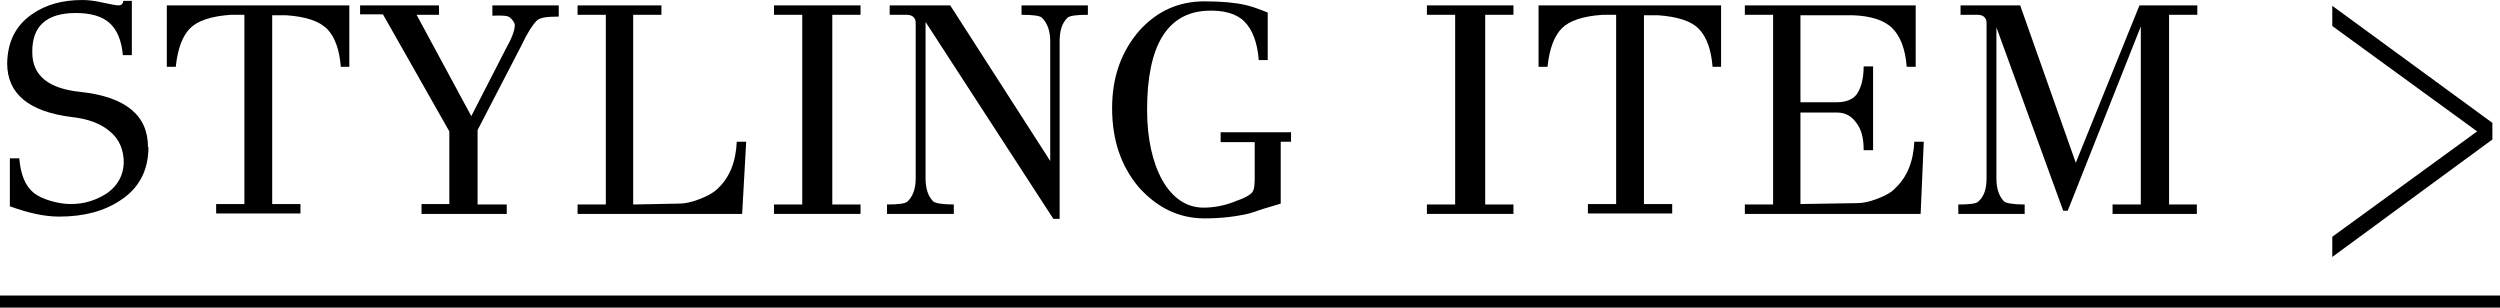 <?xml version="1.0" encoding="UTF-8"?><svg id="_レイヤー_1" xmlns="http://www.w3.org/2000/svg" viewBox="0 0 55.75 6.86"><path d="m3.31,3.28c0,.52-.21.92-.63,1.19-.36.24-.81.36-1.36.36-.33,0-.69-.08-1.1-.23v-1.07h.21c.03.36.13.61.32.77.09.07.21.13.38.18s.32.07.45.07c.31,0,.58-.09.82-.25.23-.17.35-.39.36-.67,0-.29-.1-.53-.31-.7-.21-.18-.49-.28-.85-.32-.96-.12-1.44-.52-1.44-1.2C.17.93.35.57.71.32c.31-.22.69-.32,1.13-.32.13,0,.29.02.46.06.18.04.3.06.35.06s.09-.03.1-.1h.19v1.21h-.2c-.03-.33-.13-.57-.3-.72s-.42-.22-.75-.22c-.66,0-.98.3-.97.88,0,.52.37.81,1.08.88,1,.11,1.5.52,1.5,1.23Z"/><path d="m7.79.12v1.37s-.19,0-.19,0c-.03-.38-.13-.66-.3-.84-.18-.18-.48-.28-.92-.31h-.31s0,4.21,0,4.21h.63v.21h-1.88v-.21h.63V.33h-.3c-.44.03-.74.13-.91.3-.17.17-.28.46-.32.86h-.2V.12h4.07Z"/><path d="m12.46.12v.25c-.26,0-.42.02-.49.09-.09.09-.21.27-.34.55l-.98,1.89v1.66h.65s0,.21,0,.21h-1.9v-.22h.62s0-1.62,0-1.62l-1.48-2.61h-.51V.12h1.76v.21h-.5l1.22,2.26.77-1.5c.13-.23.2-.41.2-.53,0-.05-.04-.11-.11-.17-.04-.04-.17-.05-.39-.04V.12h1.48Z"/><path d="m16.42,3.16h.22l-.09,1.61h-3.67v-.21h.63V.33h-.63V.12h1.87v.21h-.63v4.23l1.03-.02c.12,0,.27-.03.45-.1.18-.07.31-.14.4-.23.27-.25.41-.6.43-1.05Z"/><path d="m19.19,4.56v.21h-1.93v-.21h.63V.33h-.63V.12h1.93v.21h-.63v4.23h.63Z"/><path d="m24.26.12v.21c-.26,0-.41.02-.46.07-.12.12-.17.29-.17.52v3.96s-.14,0-.14,0L20.64.49v3.49c0,.23.06.4.17.51.04.04.2.07.46.07v.21h-1.49v-.21c.25,0,.4-.02.45-.06.12-.11.19-.28.19-.52V.49c-.01-.1-.08-.16-.2-.16h-.38V.12h1.35l2.23,3.47V.92c0-.23-.06-.4-.19-.53-.05-.04-.2-.06-.45-.06V.12h1.49Z"/><path d="m28.79,2.94v.22h-.23v1.38c-.09.03-.23.07-.4.12-.17.06-.27.09-.3.1-.3.07-.63.11-1,.11-.56,0-1.05-.23-1.47-.7-.4-.48-.59-1.06-.59-1.76,0-.7.21-1.27.61-1.73.4-.44.88-.65,1.45-.65.39,0,.69.03.91.08.09.02.26.07.5.17v1.06h-.2c-.03-.39-.14-.68-.32-.86s-.47-.26-.85-.24c-.88.05-1.32.79-1.32,2.21,0,.64.12,1.17.34,1.57.23.4.54.61.92.61.22,0,.47-.04.73-.15.23-.08.36-.16.38-.24.02-.04.03-.14.03-.27v-.8h-.76v-.22h1.56Z"/><path d="m33.75,4.56v.21h-1.93v-.21h.63V.33h-.63V.12h1.93v.21h-.63v4.23h.63Z"/><path d="m38.38.12v1.37s-.19,0-.19,0c-.03-.38-.13-.66-.3-.84-.17-.18-.48-.28-.92-.31h-.31s0,4.21,0,4.21h.63v.21h-1.88v-.21h.63V.33h-.3c-.44.03-.74.13-.91.3s-.28.46-.32.86h-.2V.12h4.07Z"/><path d="m42.68,3.16h.22l-.07,1.61h-3.92v-.21h.63V.33h-.63V.12h3.81v1.37s-.2,0-.2,0c-.03-.39-.14-.68-.32-.86-.18-.18-.49-.28-.9-.29h-1.15s0,1.94,0,1.94h.82c.19,0,.34-.06.43-.17.1-.14.16-.35.16-.63h.21v1.87h-.21c0-.27-.05-.47-.17-.62-.11-.15-.25-.22-.42-.22h-.82v2.04l1.26-.02c.13,0,.28-.03.46-.1s.31-.14.39-.23c.27-.25.41-.6.43-1.05Z"/><path d="m48.99,4.56v.21h-1.88v-.21h.63V.59l-1.63,4.11h-.1s-1.49-4.09-1.49-4.09v3.37c0,.23.06.4.17.51.04.04.2.07.46.07v.21h-1.48v-.21c.25,0,.4-.02.44-.06.13-.11.19-.28.19-.52V.49c-.01-.1-.08-.16-.2-.16h-.38V.12h1.33l1.24,3.51,1.42-3.51h1.29v.21h-.63v4.23h.63Z"/><path d="m55.58,2.74v.37l-3.57,2.62v-.45l3.23-2.35-3.23-2.35V.13l3.57,2.61Z"/><path d="m0,6.86v-.27h55.75v.27H0Z"/></svg>